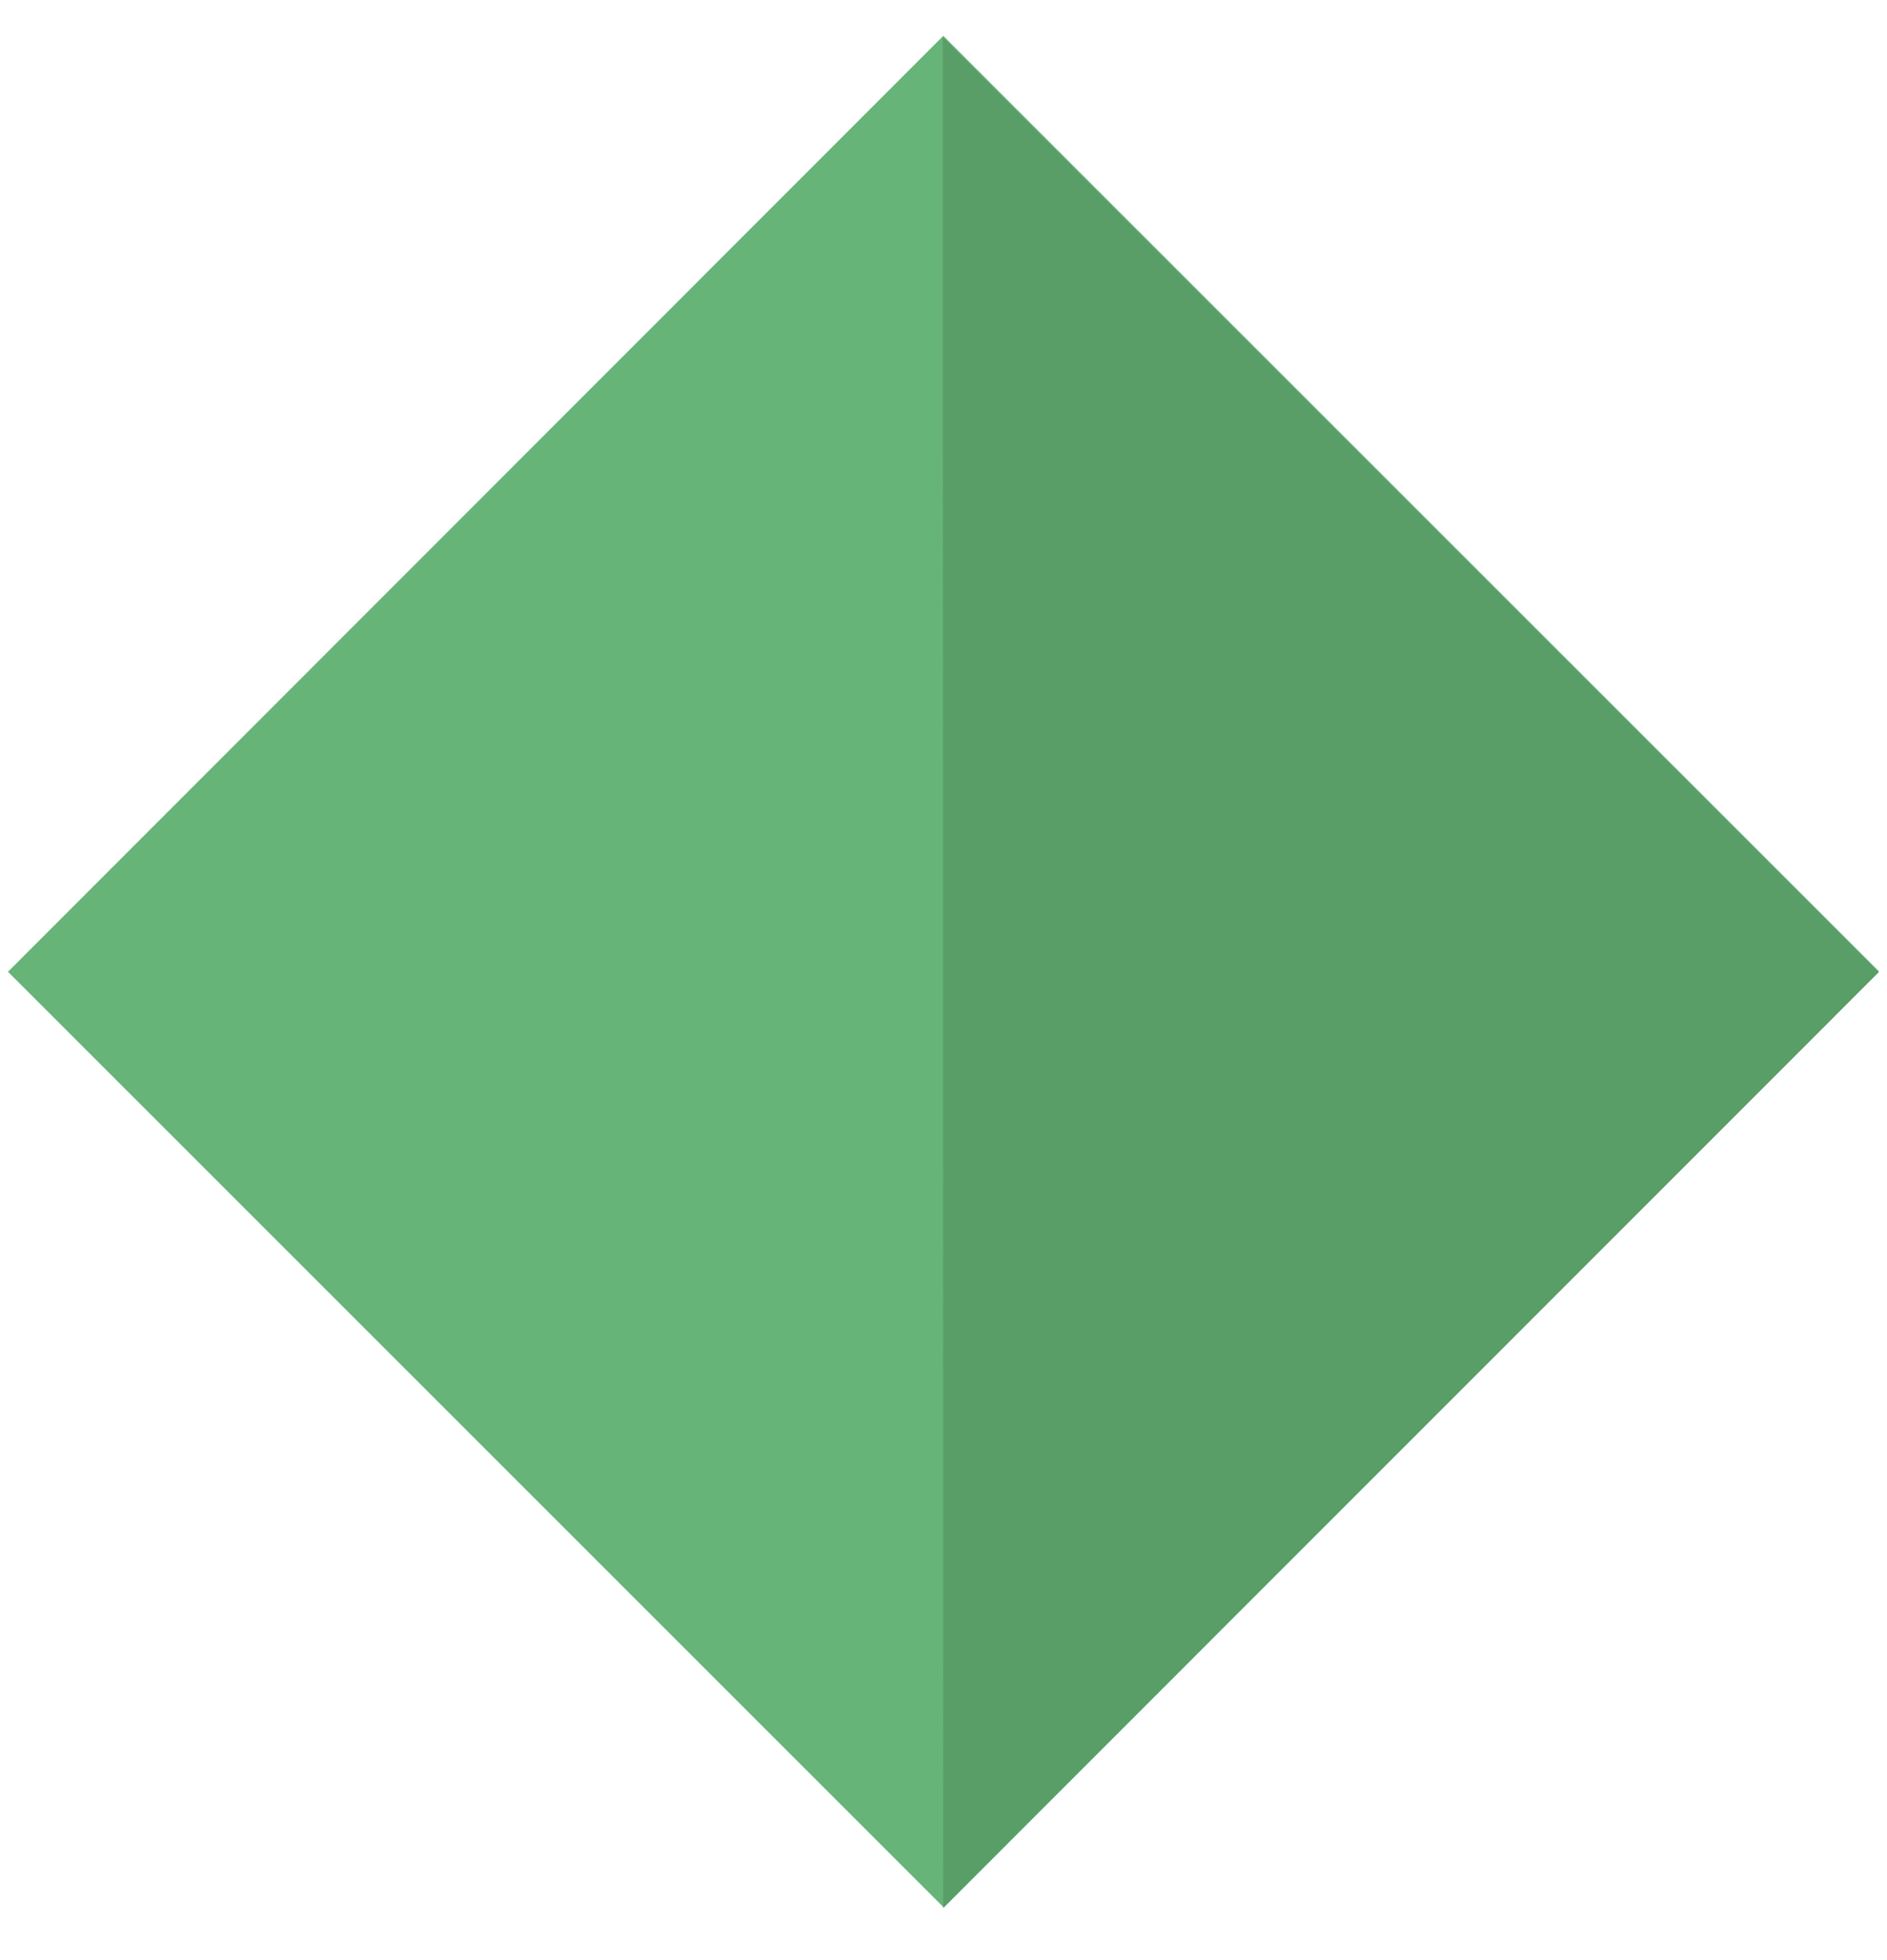 <svg width="26" height="27" viewBox="0 0 26 27" fill="none" xmlns="http://www.w3.org/2000/svg">
<g id="Group 2095">
<path id="Vector" d="M12.997 0.494L0.11 13.386L13.002 26.273L25.89 13.381L12.997 0.494Z" fill="#66B478"/>
<path id="Vector_2" d="M12.991 0.507L12.996 26.283L25.886 13.392L12.991 0.507Z" fill="#5A9E67"/>
</g>
</svg>
